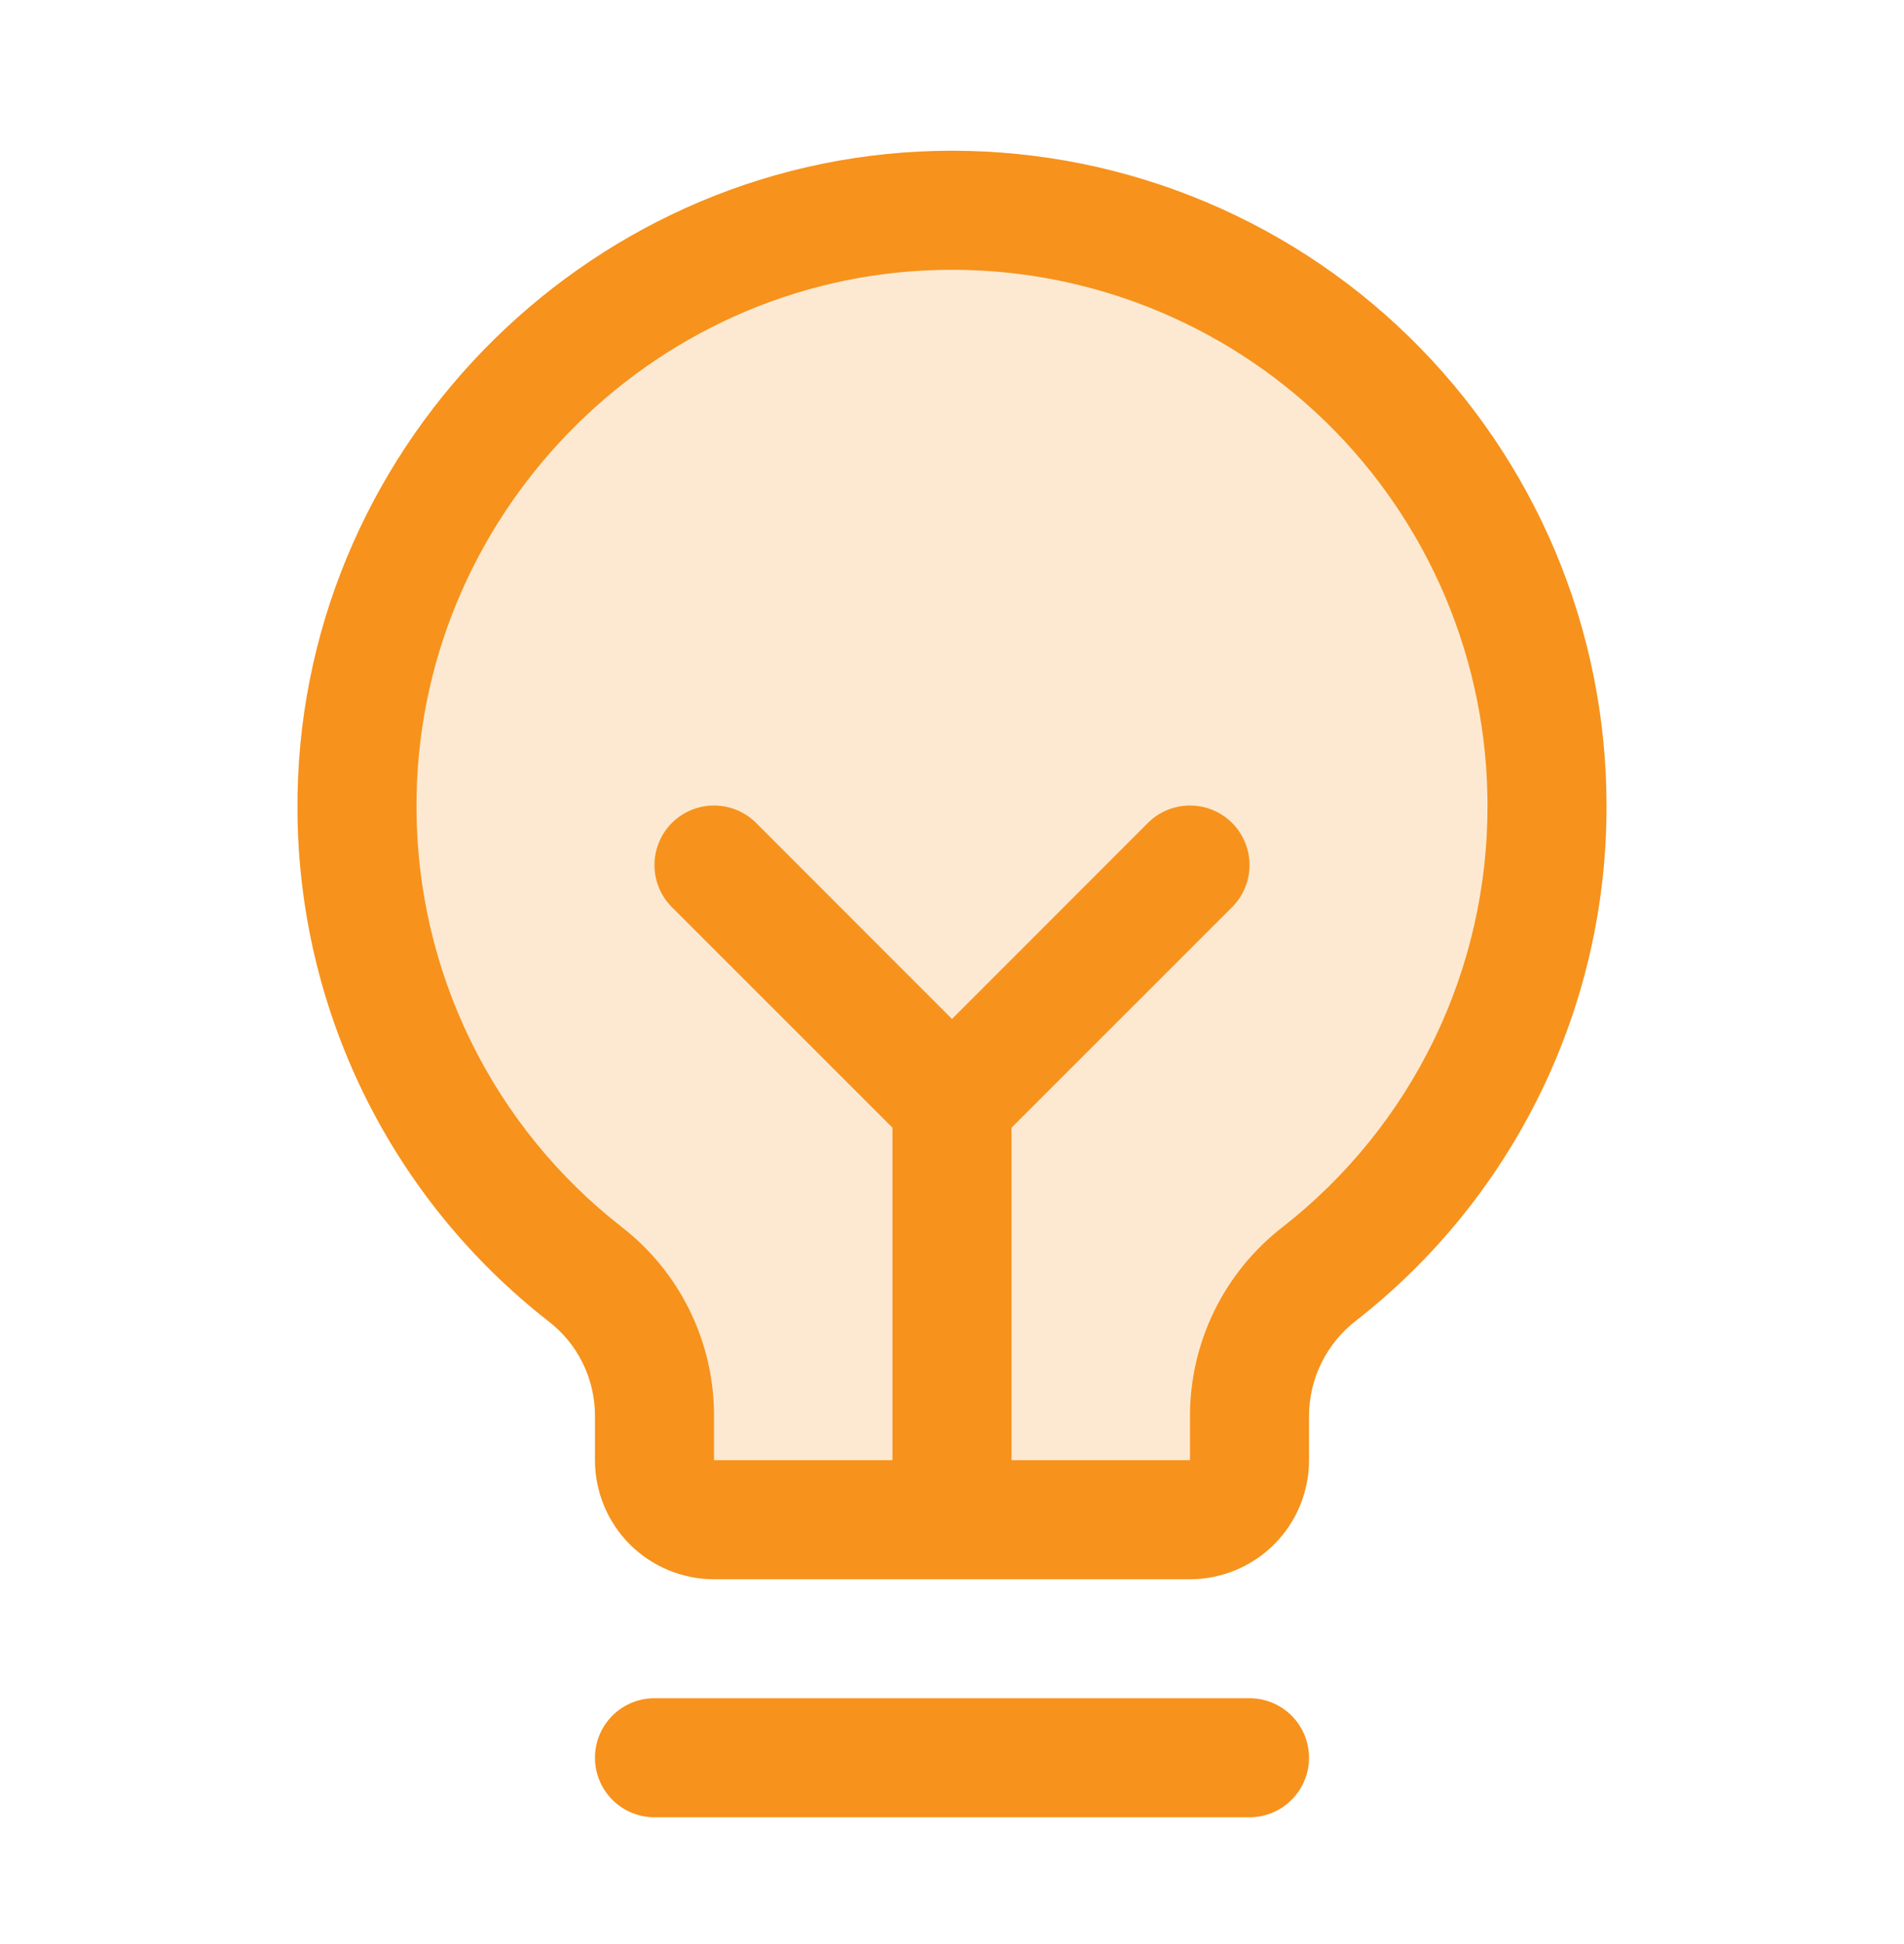 <svg width="48" height="49" viewBox="0 0 48 49" fill="none" xmlns="http://www.w3.org/2000/svg">
<path opacity="0.2" d="M33 44.307C33 44.705 32.842 45.087 32.561 45.368C32.28 45.65 31.898 45.807 31.5 45.807H16.5C16.102 45.807 15.721 45.65 15.44 45.368C15.158 45.087 15 44.705 15 44.307C15 43.91 15.158 43.528 15.44 43.247C15.721 42.966 16.102 42.807 16.5 42.807H31.5C31.898 42.807 32.28 42.966 32.561 43.247C32.842 43.528 33 43.91 33 44.307ZM40.5 20.308C40.507 22.808 39.942 25.277 38.849 27.526C37.755 29.775 36.163 31.745 34.193 33.284C33.824 33.567 33.525 33.93 33.319 34.345C33.112 34.761 33.003 35.218 33 35.682V36.807C33 37.603 32.684 38.366 32.122 38.929C31.559 39.492 30.796 39.807 30 39.807H18C17.205 39.807 16.442 39.492 15.879 38.929C15.316 38.366 15 37.603 15 36.807V35.682C15 35.224 14.895 34.771 14.692 34.36C14.489 33.948 14.195 33.589 13.832 33.309C11.867 31.778 10.276 29.821 9.179 27.585C8.082 25.349 7.508 22.892 7.5 20.401C7.452 11.463 14.674 4.023 23.603 3.808C25.803 3.755 27.991 4.142 30.039 4.948C32.087 5.753 33.953 6.96 35.528 8.497C37.102 10.035 38.353 11.872 39.207 13.9C40.061 15.928 40.501 18.107 40.5 20.308Z" fill="#F7921C"/>
<path d="M33 44.304C33 44.701 32.842 45.083 32.56 45.364C32.279 45.646 31.898 45.804 31.5 45.804H16.5C16.102 45.804 15.72 45.646 15.439 45.364C15.158 45.083 15 44.701 15 44.304C15 43.906 15.158 43.524 15.439 43.243C15.72 42.962 16.102 42.804 16.5 42.804H31.5C31.898 42.804 32.279 42.962 32.56 43.243C32.842 43.524 33 43.906 33 44.304ZM40.5 20.304C40.506 22.804 39.941 25.273 38.848 27.522C37.755 29.771 36.163 31.741 34.192 33.281C33.824 33.563 33.525 33.926 33.318 34.341C33.111 34.757 33.003 35.214 33 35.679V36.804C33 37.599 32.684 38.362 32.121 38.925C31.558 39.487 30.795 39.804 30 39.804H18C17.204 39.804 16.441 39.487 15.878 38.925C15.316 38.362 15 37.599 15 36.804V35.679C14.999 35.22 14.894 34.767 14.691 34.356C14.489 33.944 14.195 33.585 13.832 33.305C11.867 31.774 10.275 29.817 9.178 27.581C8.081 25.345 7.507 22.888 7.5 20.397C7.451 11.459 14.674 4.019 23.602 3.804C25.802 3.751 27.991 4.138 30.039 4.944C32.087 5.749 33.953 6.956 35.527 8.494C37.102 10.031 38.353 11.868 39.207 13.896C40.061 15.924 40.5 18.103 40.5 20.304ZM37.5 20.304C37.5 18.503 37.141 16.72 36.442 15.061C35.743 13.401 34.719 11.898 33.431 10.64C32.143 9.383 30.616 8.395 28.94 7.736C27.264 7.077 25.474 6.76 23.674 6.804C16.361 6.976 10.46 13.064 10.5 20.377C10.507 22.414 10.976 24.423 11.874 26.252C12.772 28.081 14.074 29.682 15.682 30.933C16.405 31.495 16.989 32.215 17.391 33.037C17.793 33.86 18.001 34.763 18 35.679V36.804H22.5V28.424L16.939 22.865C16.657 22.583 16.499 22.202 16.499 21.804C16.499 21.406 16.657 21.024 16.939 20.742C17.22 20.461 17.602 20.303 18 20.303C18.398 20.303 18.779 20.461 19.061 20.742L24 25.683L28.939 20.742C29.078 20.603 29.243 20.492 29.425 20.417C29.608 20.342 29.803 20.303 30 20.303C30.197 20.303 30.392 20.342 30.574 20.417C30.756 20.492 30.922 20.603 31.061 20.742C31.2 20.882 31.311 21.047 31.386 21.229C31.462 21.411 31.501 21.607 31.501 21.804C31.501 22.001 31.462 22.196 31.386 22.378C31.311 22.56 31.2 22.726 31.061 22.865L25.5 28.424V36.804H30V35.679C30.001 34.761 30.213 33.855 30.618 33.031C31.023 32.207 31.612 31.487 32.338 30.925C33.951 29.665 35.254 28.053 36.149 26.212C37.043 24.371 37.505 22.35 37.5 20.304Z" fill="#F7921C"/>
</svg>
